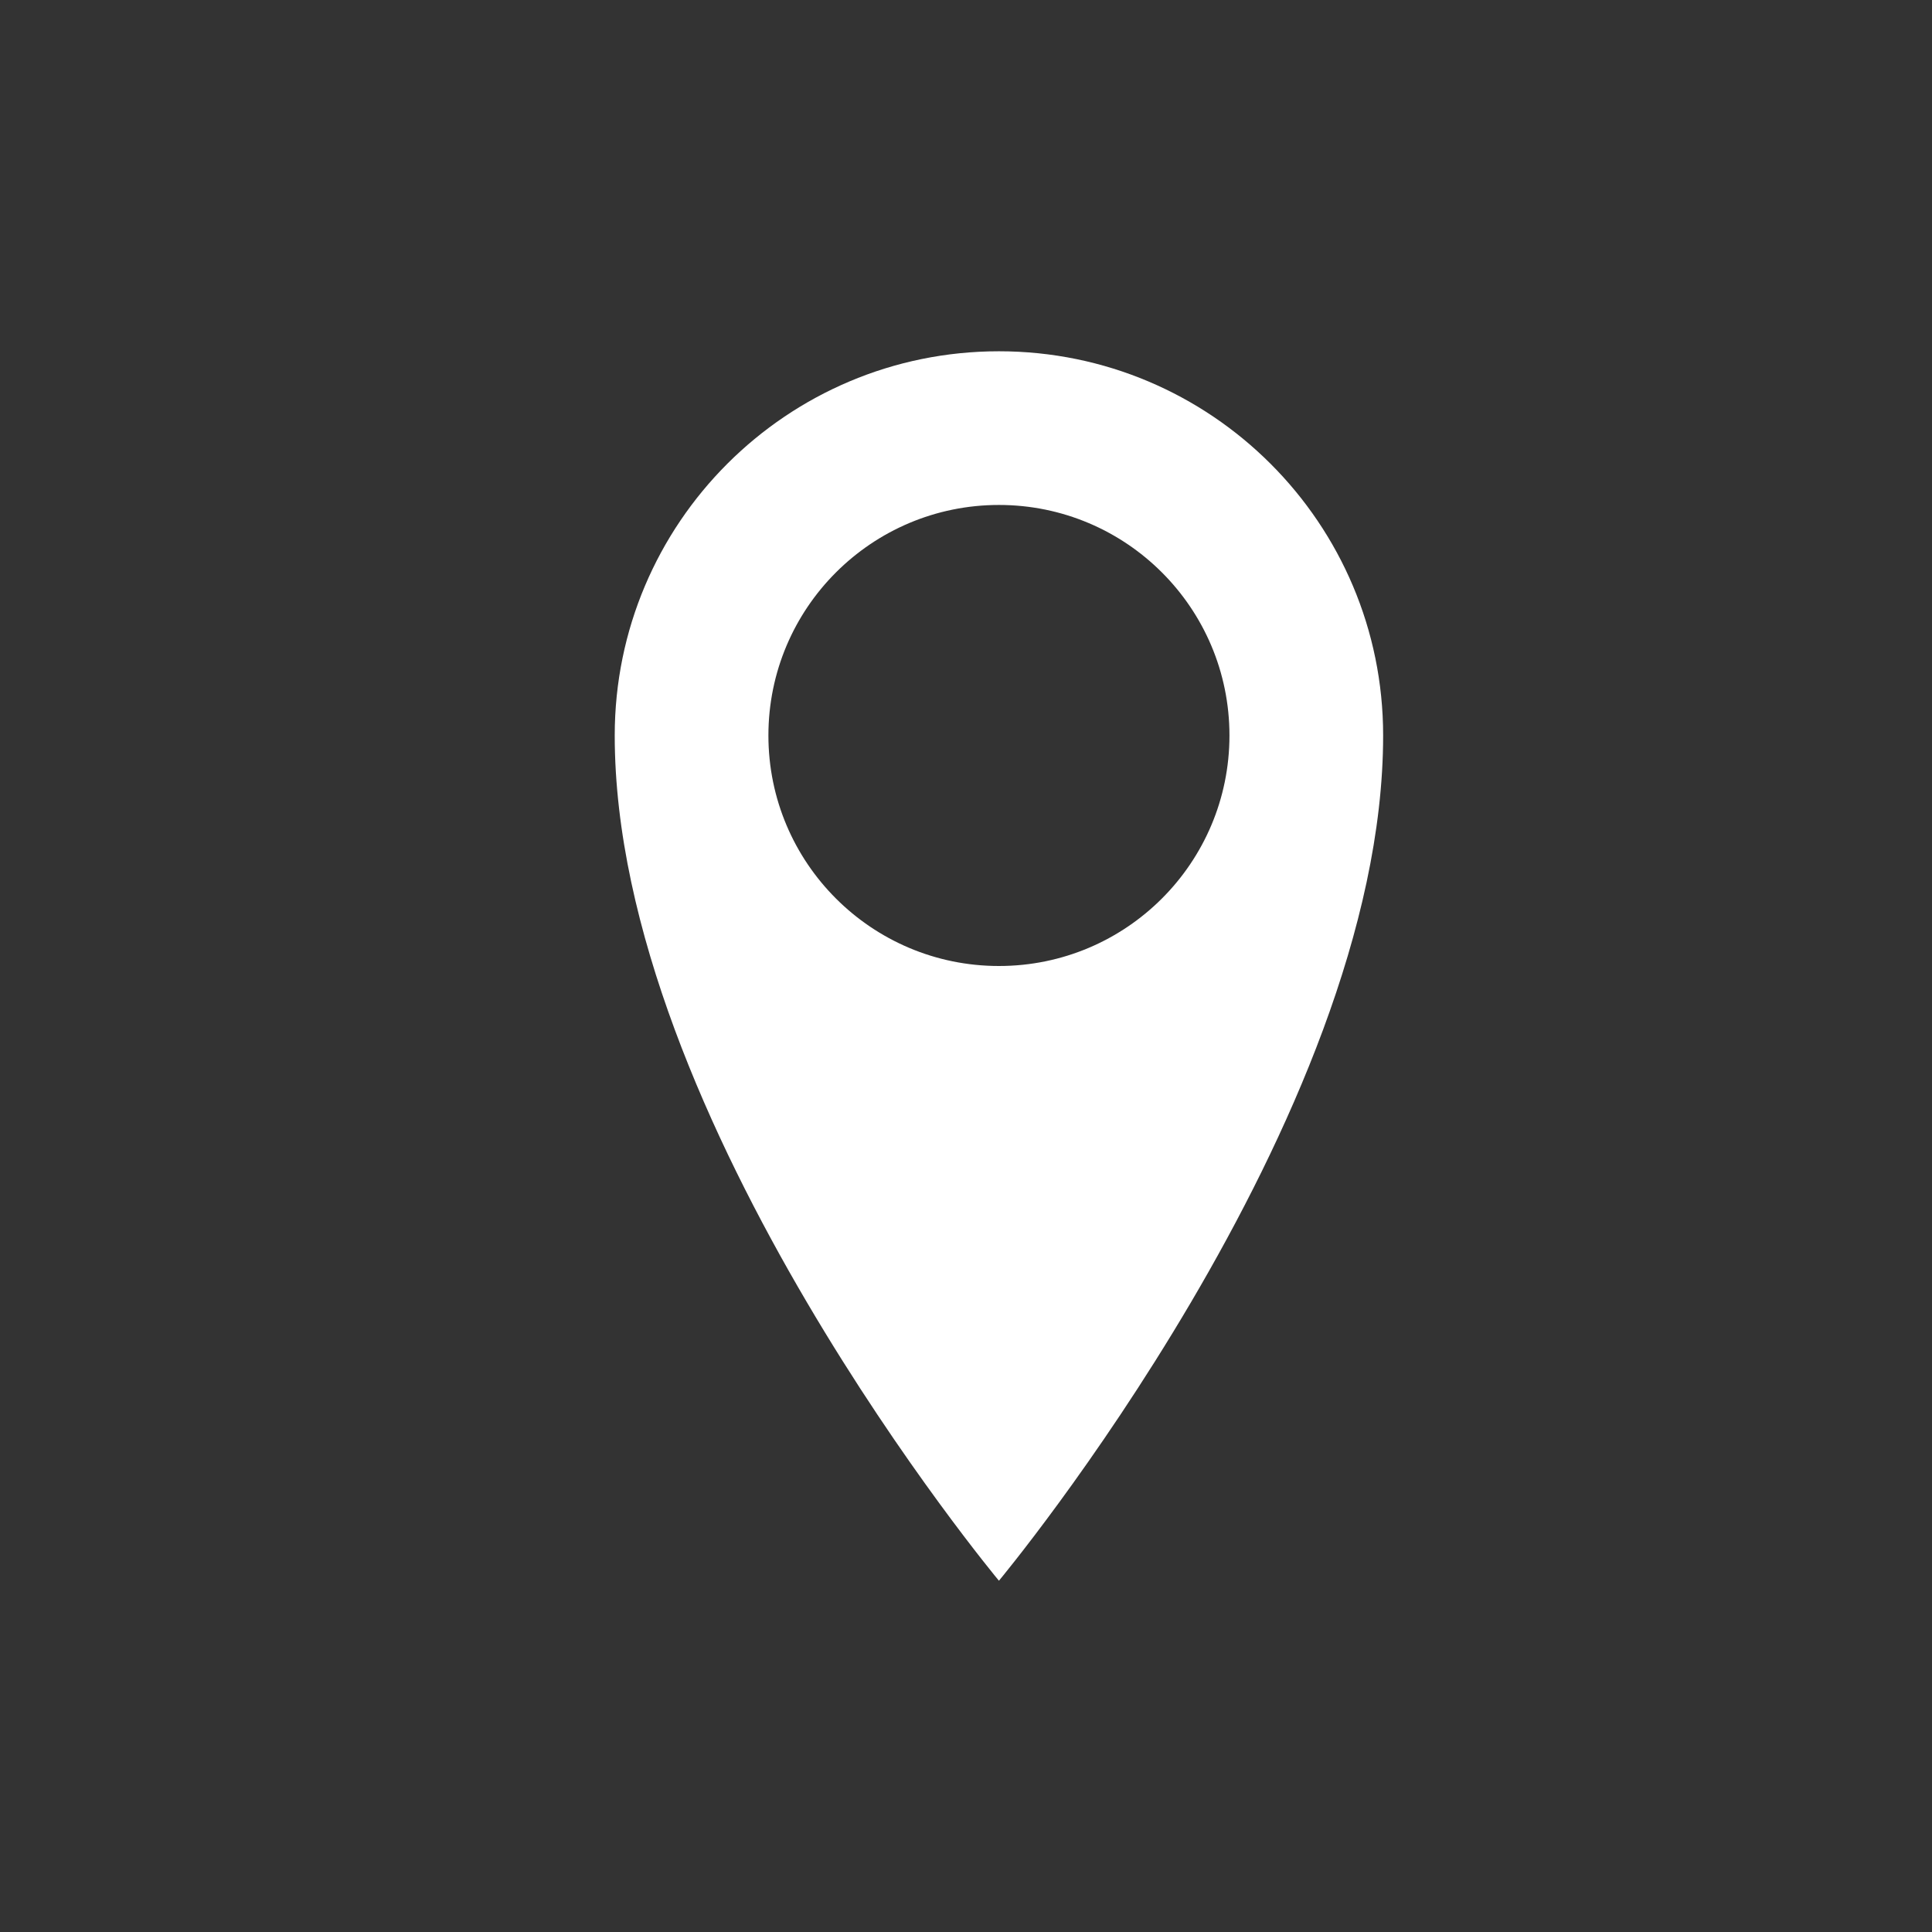 <?xml version="1.0" encoding="UTF-8"?>
<svg width="22px" height="22px" viewBox="0 0 22 22" version="1.1" xmlns="http://www.w3.org/2000/svg" xmlns:xlink="http://www.w3.org/1999/xlink">
    <rect x="0" y="0" width="22" height="22" fill="#333333" stroke="none"/>
    <title>location</title>
    <g id="location" stroke="none" stroke-width="1" fill="none" fill-rule="evenodd">
        <g transform="translate(7, 4)" fill="#FFFFFF" fill-rule="nonzero" id="Shape">
            <path d="M4.375,0 C1.959,0 0,1.959 0,4.375 C0,8.75 4.375,14 4.375,14 C4.375,14 8.75,8.75 8.75,4.375 C8.75,1.959 6.791,0 4.375,0 Z M4.375,7 C2.925,7 1.75,5.825 1.75,4.375 C1.75,2.925 2.925,1.75 4.375,1.75 C5.825,1.75 7,2.925 7,4.375 C7,5.825 5.825,7 4.375,7 Z"></path>
        </g>
    </g>
</svg>